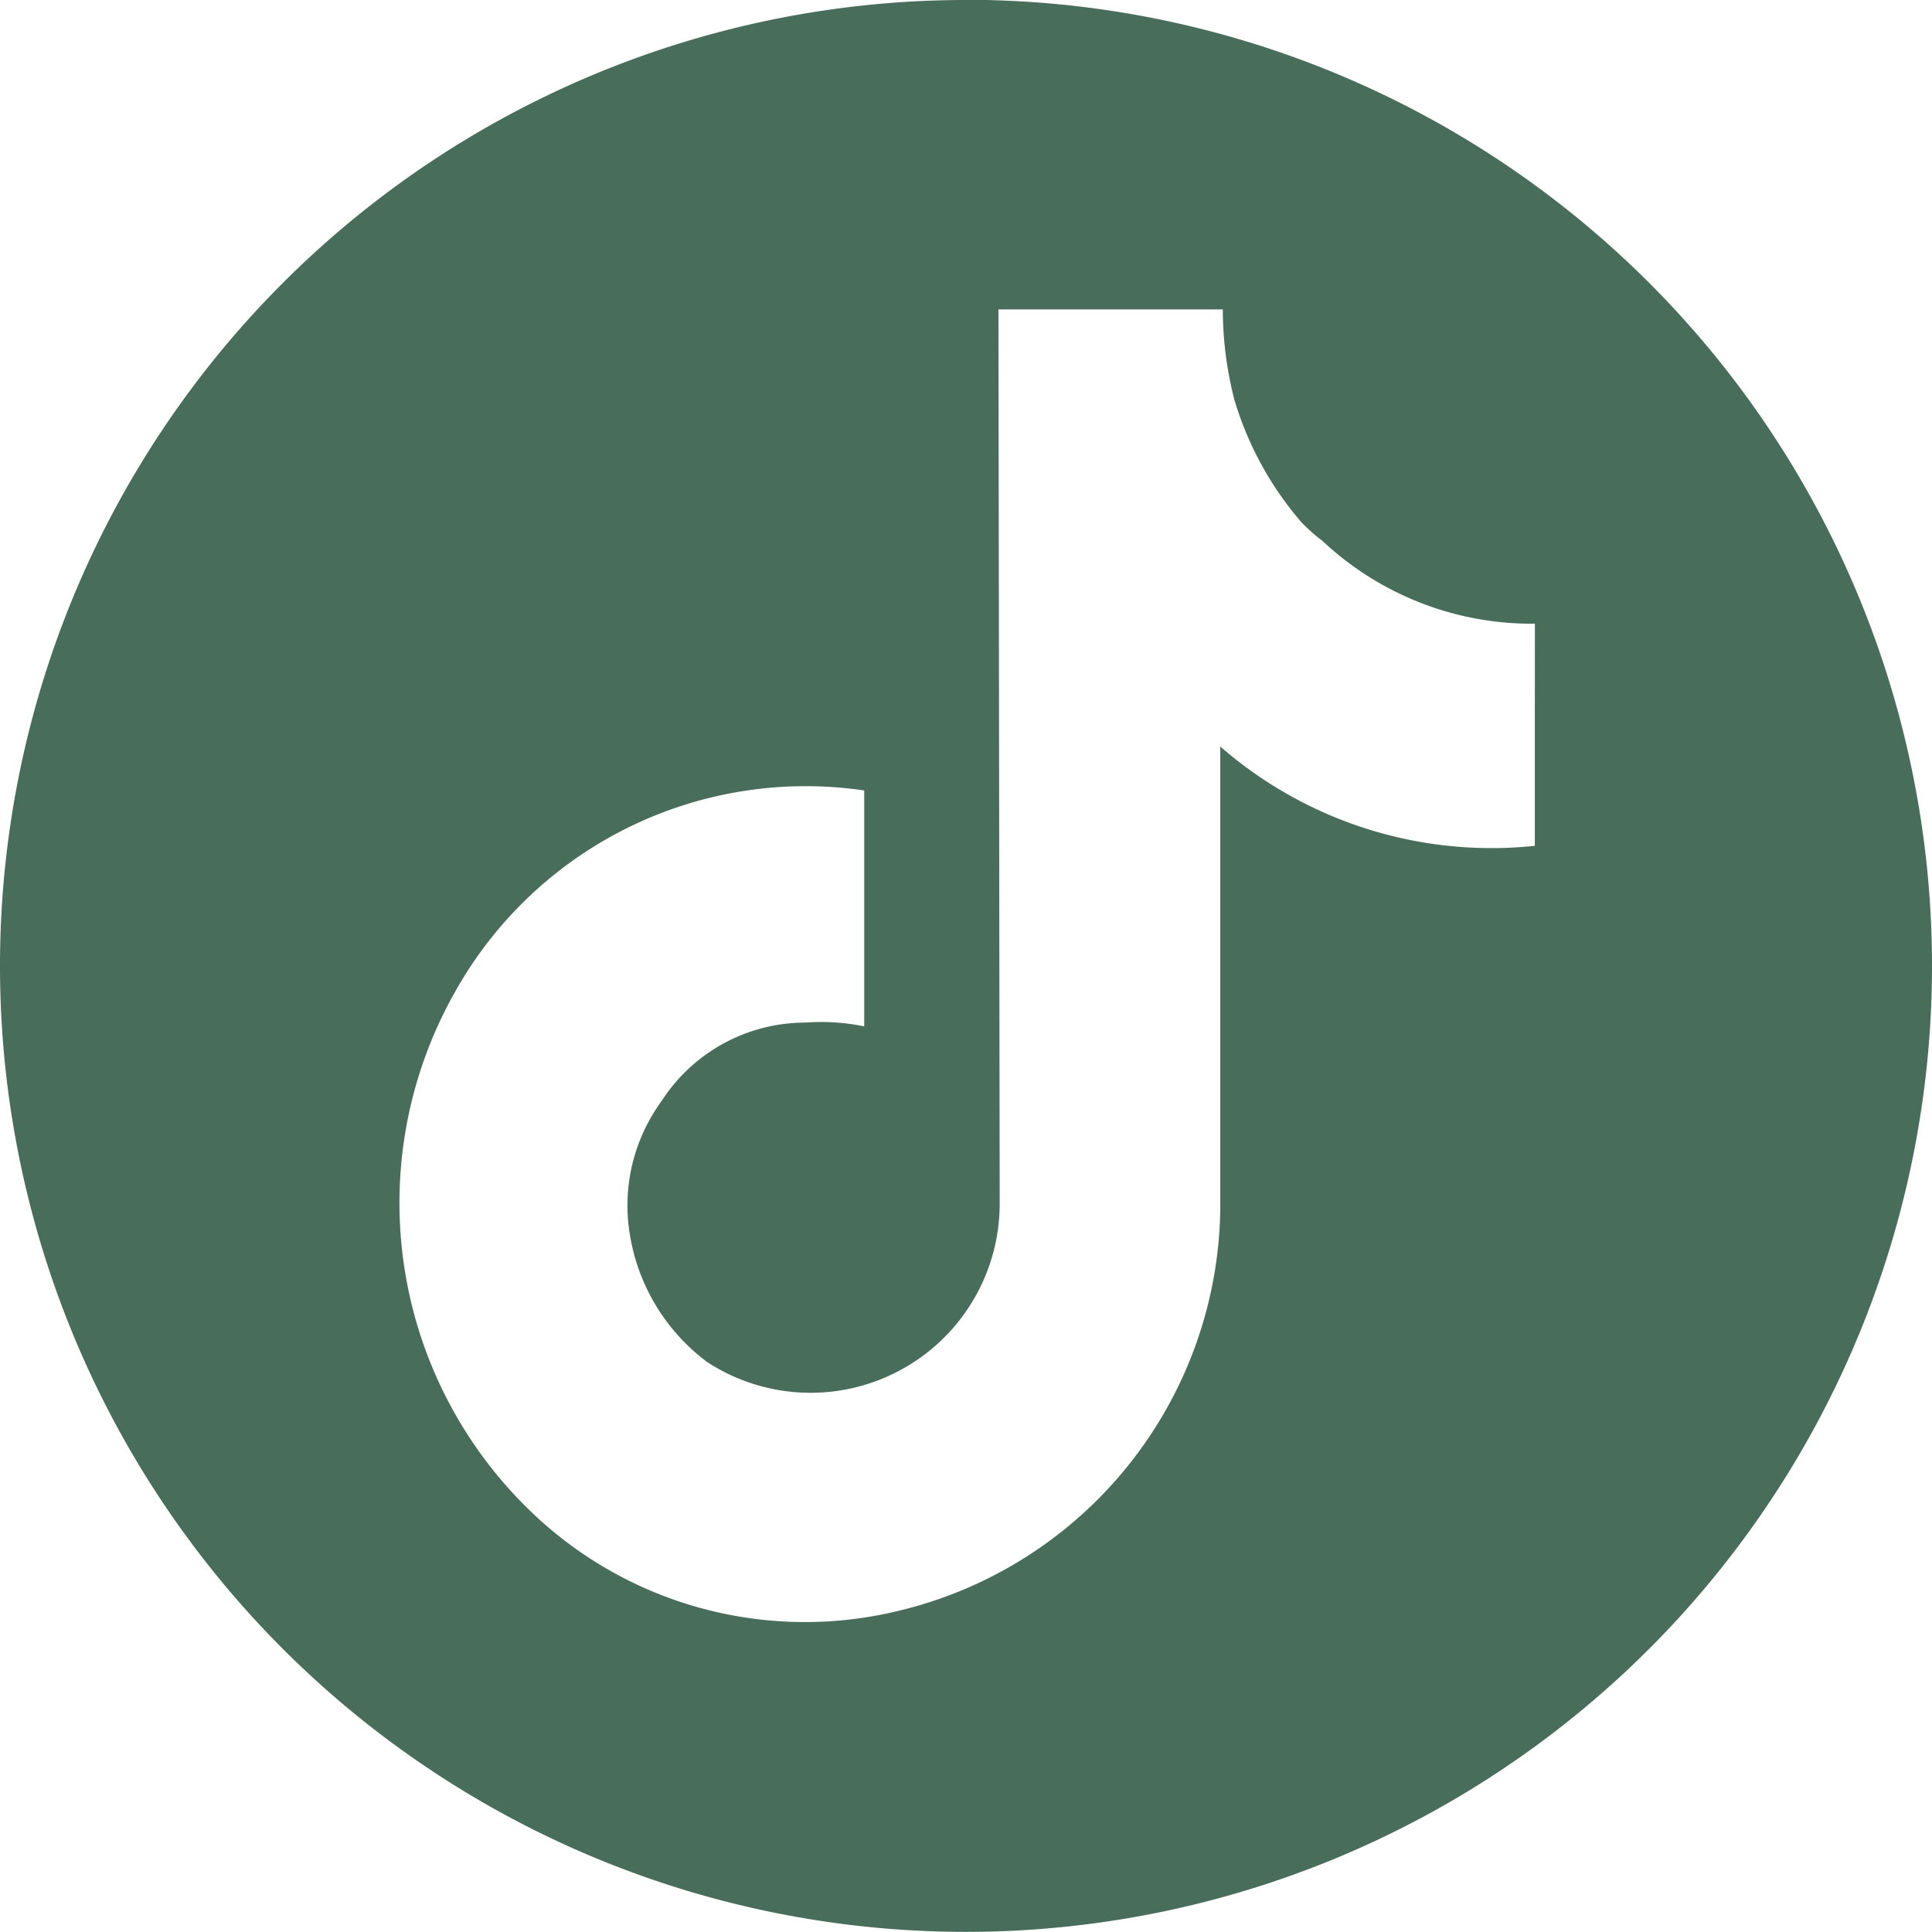 <svg xmlns="http://www.w3.org/2000/svg" width="31.138" height="31.137" viewBox="0 0 31.138 31.137">
  <g id="tiktok-green" transform="translate(-0.002 0.005)">
    <g id="Group_13" data-name="Group 13">
      <path id="Path_12" data-name="Path 12" d="M2621.34,3087.18Z" transform="translate(-2600.023 -3078.45)" fill="#486d5b"/>
      <path id="Path_13" data-name="Path 13" d="M2546.43,3050.11h0a15.567,15.567,0,0,0-15.568,15.568h0a15.568,15.568,0,0,0,15.568,15.568h0a15.569,15.569,0,0,0,15.57-15.569v0a15.569,15.569,0,0,0-15.572-15.57Zm9.169,11.393v2.239a6.656,6.656,0,0,1-5.07-1.6v7.493a6.751,6.751,0,0,1-5.187,6.437,6.368,6.368,0,0,1-6-1.675h0a6.9,6.9,0,0,1-1.157-8.281,6.474,6.474,0,0,1,6.606-3.266v1.267s-.108,0-.007,0h.007v2.535h0a3.456,3.456,0,0,0-.949-.061h-.007a2.759,2.759,0,0,0-2.313,1.269,2.849,2.849,0,0,0-.516,2.1,3.2,3.2,0,0,0,1.251,2.1h0a3.048,3.048,0,0,0,4.717-2.554c0-.186-.02-14.409-.02-14.409h3.616a5.868,5.868,0,0,0,.186,1.454h0a5.352,5.352,0,0,0,1.079,1.974,2.8,2.8,0,0,0,.245.227q.044.037.091.071h0a4.928,4.928,0,0,0,3.429,1.339Z" transform="translate(-2530.86 -3050.115)" fill="#486d5b"/>
    </g>
  </g>
</svg>
